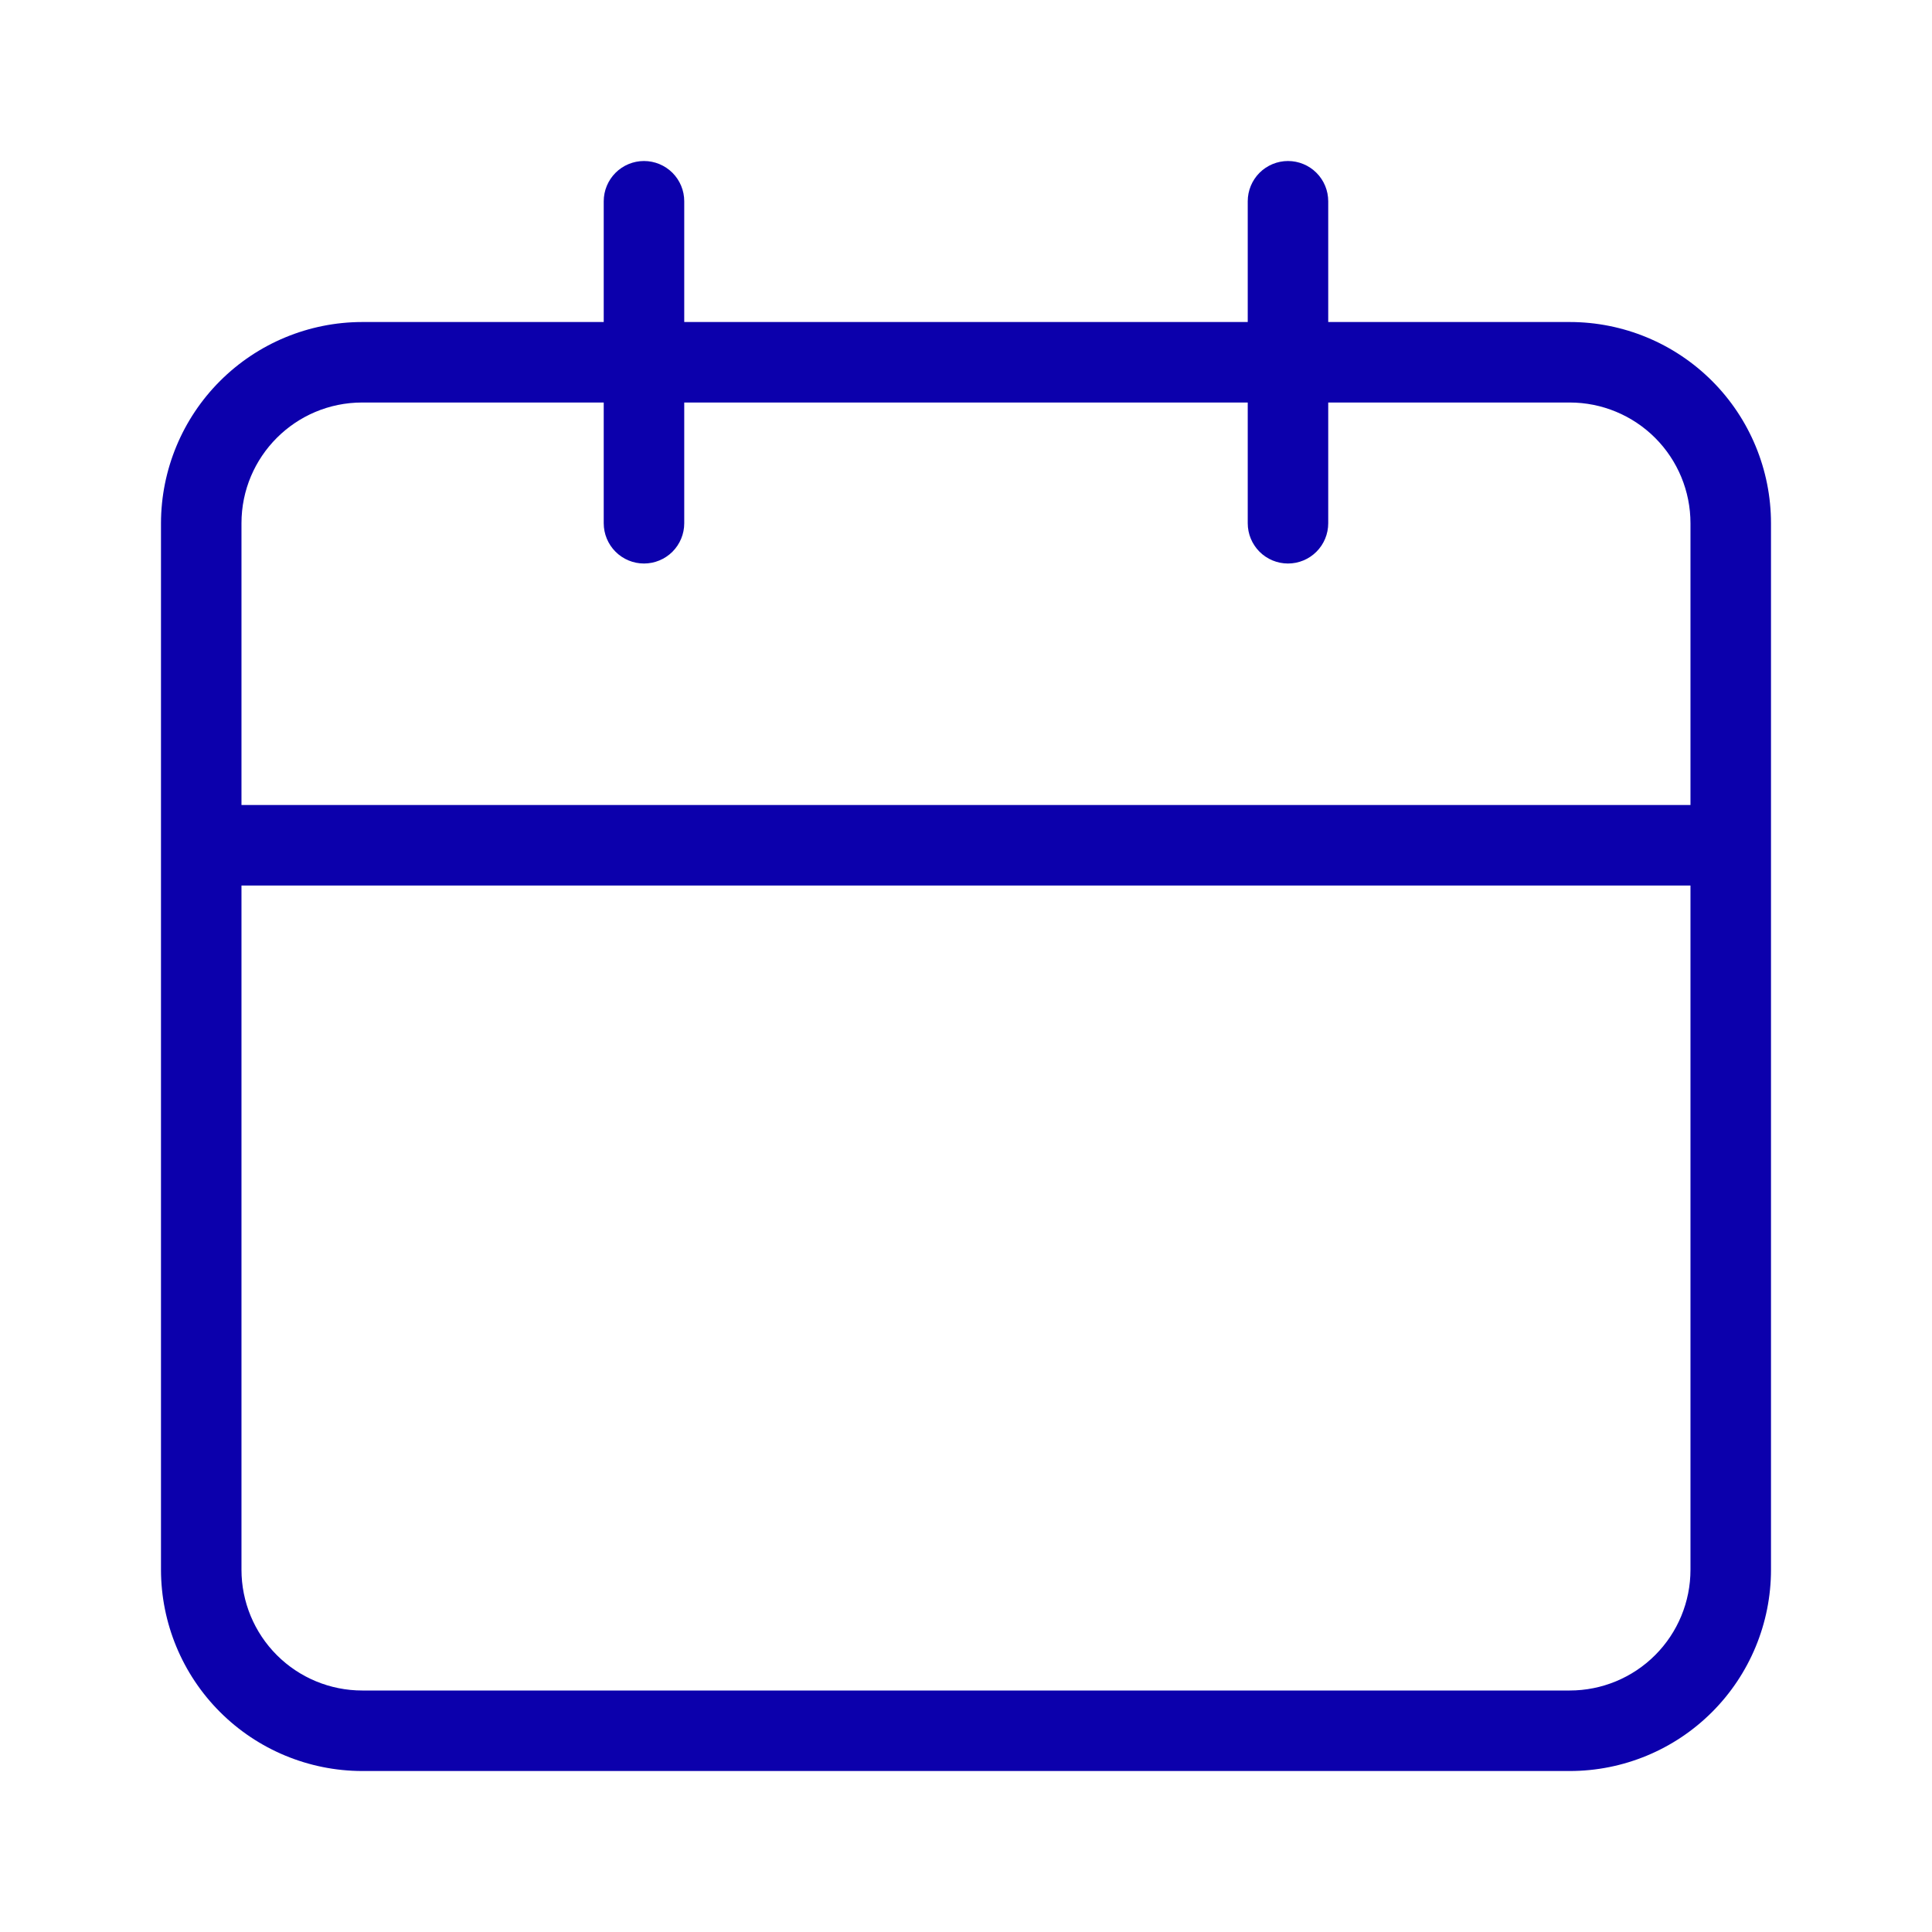<svg width="80" height="80" viewBox="0 0 80 80" fill="none" xmlns="http://www.w3.org/2000/svg">
<path d="M64.999 13.334H54.999V8.334C54.999 7.892 54.824 7.468 54.511 7.155C54.199 6.843 53.775 6.667 53.333 6.667C52.891 6.667 52.467 6.843 52.154 7.155C51.842 7.468 51.666 7.892 51.666 8.334V13.334H28.333V8.334C28.333 7.892 28.157 7.468 27.845 7.155C27.532 6.843 27.108 6.667 26.666 6.667C26.224 6.667 25.8 6.843 25.488 7.155C25.175 7.468 24.999 7.892 24.999 8.334V13.334H14.999C12.79 13.336 10.672 14.215 9.11 15.777C7.547 17.34 6.669 19.458 6.666 21.667V65C6.669 67.21 7.547 69.328 9.11 70.89C10.672 72.452 12.79 73.331 14.999 73.334H64.999C67.21 73.334 69.329 72.456 70.892 70.893C72.455 69.33 73.333 67.21 73.333 65V21.667C73.333 19.457 72.455 17.337 70.892 15.774C69.329 14.212 67.21 13.334 64.999 13.334ZM69.999 65C69.999 66.326 69.473 67.598 68.535 68.536C67.597 69.474 66.325 70 64.999 70H14.999C13.673 70 12.402 69.474 11.464 68.536C10.526 67.598 9.999 66.326 9.999 65V36.667H69.999V65ZM69.999 33.334H9.999V21.667C9.999 18.907 12.233 16.667 14.999 16.667H24.999V21.667C24.999 22.109 25.175 22.533 25.488 22.846C25.8 23.158 26.224 23.334 26.666 23.334C27.108 23.334 27.532 23.158 27.845 22.846C28.157 22.533 28.333 22.109 28.333 21.667V16.667H51.666V21.667C51.666 22.109 51.842 22.533 52.154 22.846C52.467 23.158 52.891 23.334 53.333 23.334C53.775 23.334 54.199 23.158 54.511 22.846C54.824 22.533 54.999 22.109 54.999 21.667V16.667H64.999C66.325 16.667 67.597 17.194 68.535 18.131C69.473 19.069 69.999 20.341 69.999 21.667V33.334Z" fill="#0C00AC"/>
</svg>
